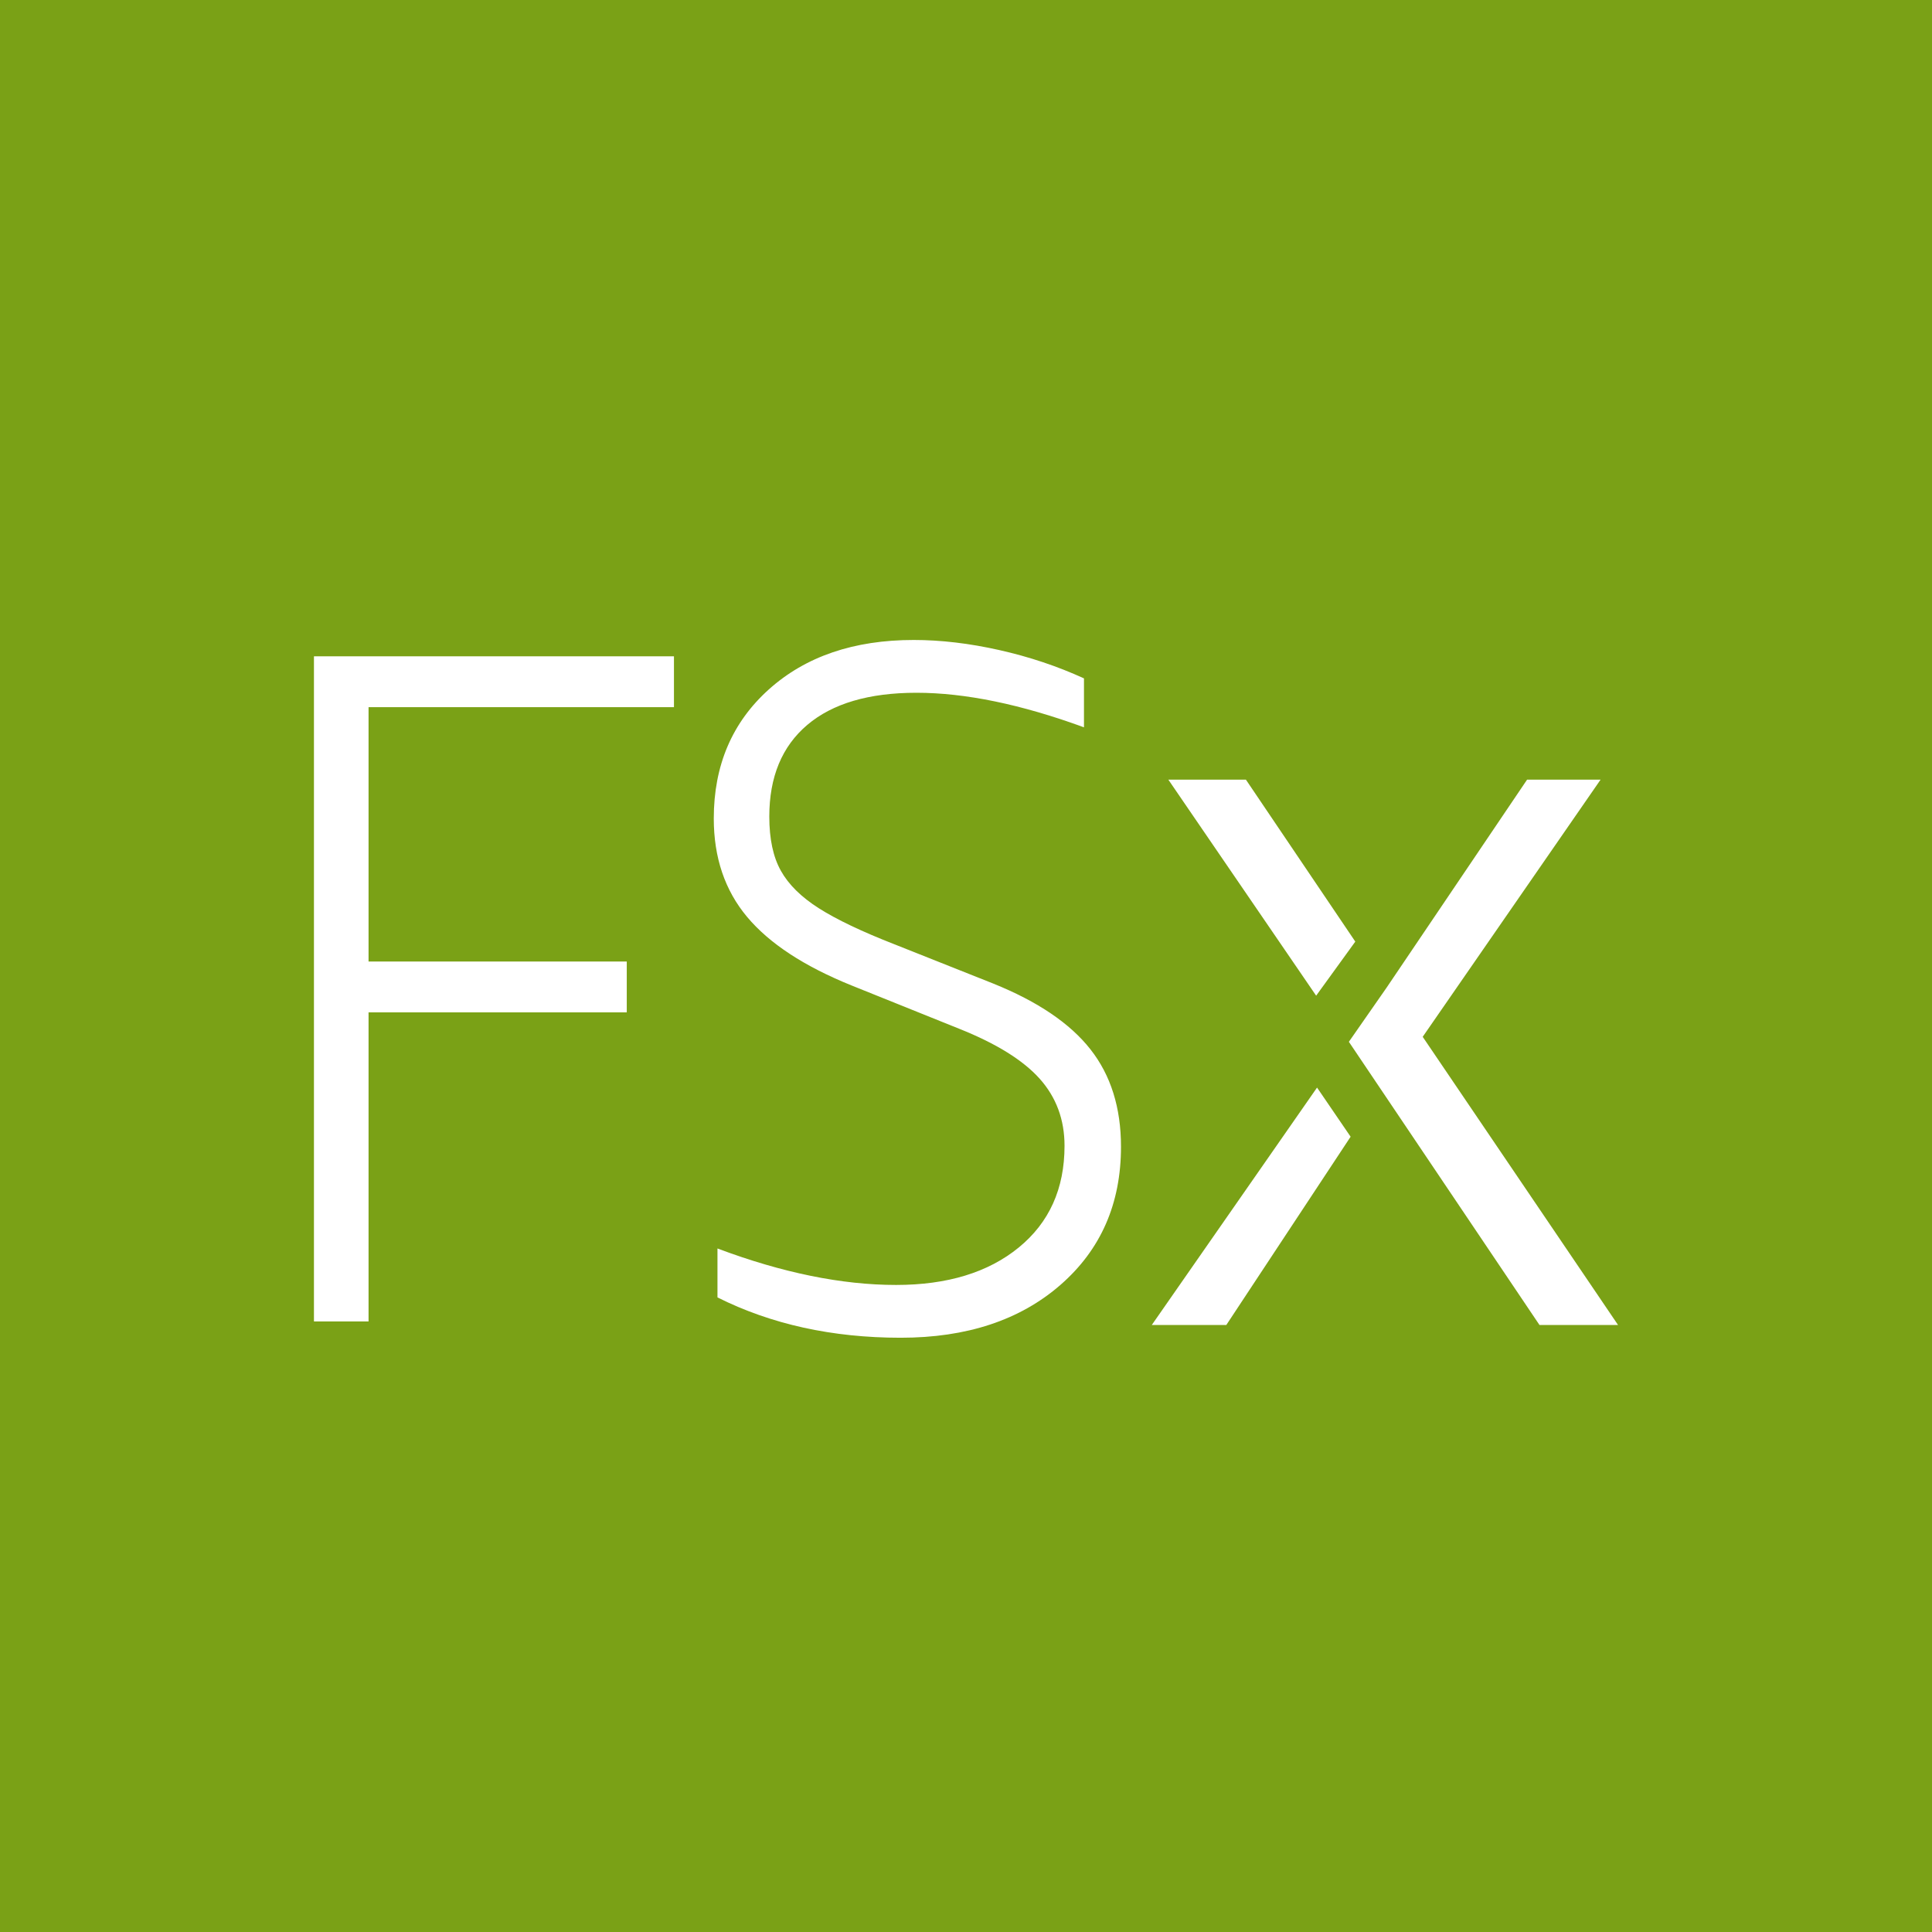 <?xml version="1.0" encoding="UTF-8"?>
<svg width="80px" height="80px" viewBox="0 0 80 80" version="1.1" xmlns="http://www.w3.org/2000/svg" xmlns:xlink="http://www.w3.org/1999/xlink">
    <title>Icon-Architecture/64/Arch_Amazon-FSx_64</title>
    <g id="Icon-Architecture/64/Arch_Amazon-FSx_64" stroke="none" stroke-width="1" fill="none" fill-rule="evenodd">
        <g id="Icon-Architecture-BG/64/Storage" fill="#7AA116">
            <rect id="Rectangle" x="0" y="0" width="80" height="80"></rect>
        </g>
        <g id="Icon-Service/64/Amazon-FSx_64" transform="translate(13, 26.5)" fill="#FFFFFF">
            <path d="M41.536,18.534 L34.693,28.365 L37.779,28.365 L42.926,20.569 L41.536,18.534 Z M50.747,28.365 L54,28.365 L45.911,16.432 L53.277,5.783 L50.234,5.783 L44.412,14.402 L42.854,16.639 L50.747,28.365 Z M43.12,12.49 L38.59,5.783 L35.378,5.783 L41.499,14.729 L43.12,12.49 Z M22.265,14.307 C20.299,13.513 18.855,12.566 17.935,11.466 C17.015,10.367 16.556,9.009 16.556,7.392 C16.556,5.194 17.316,3.412 18.836,2.047 C20.355,0.683 22.355,-3.55271368e-15 24.834,-3.55271368e-15 C25.958,-3.55271368e-15 27.139,0.139 28.379,0.418 C29.617,0.696 30.786,1.087 31.885,1.59 L31.885,3.617 C29.279,2.663 26.967,2.186 24.948,2.186 C22.981,2.186 21.474,2.63 20.427,3.517 C19.379,4.406 18.855,5.67 18.855,7.313 C18.855,8.241 19.015,8.989 19.335,9.558 C19.653,10.128 20.178,10.645 20.905,11.108 C21.634,11.572 22.675,12.069 24.029,12.598 L28.13,14.228 C29.969,14.97 31.31,15.877 32.153,16.951 C32.996,18.023 33.418,19.368 33.418,20.984 C33.418,23.343 32.581,25.25 30.908,26.707 C29.234,28.164 27.03,28.893 24.297,28.893 C21.461,28.893 18.932,28.336 16.709,27.223 L16.709,25.197 C19.391,26.204 21.857,26.707 24.105,26.707 C26.225,26.707 27.919,26.19 29.183,25.157 C30.448,24.124 31.08,22.72 31.08,20.945 C31.08,19.858 30.735,18.931 30.046,18.162 C29.355,17.394 28.244,16.706 26.712,16.096 L22.265,14.307 Z M0,28.217 L0,0.676 L14.907,0.676 L14.907,2.783 L2.261,2.783 L2.261,13.314 L12.953,13.314 L12.953,15.42 L2.261,15.42 L2.261,28.217 L0,28.217 Z" id="Amazon-FSx_64_Squid"></path>
        </g>
    </g>
</svg>